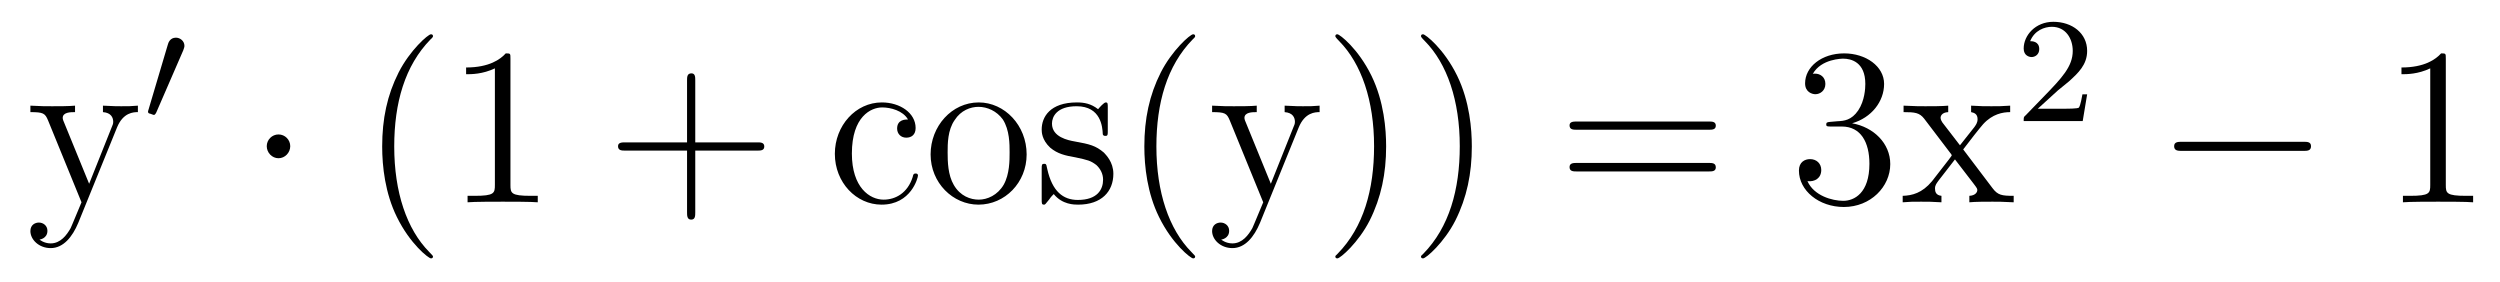 <?xml version='1.0'?>
<!-- This file was generated by dvisvgm 1.9.2 -->
<svg height='15pt' version='1.1' viewBox='0 -15 133 15' width='133pt' xmlns='http://www.w3.org/2000/svg' xmlns:xlink='http://www.w3.org/1999/xlink'>
<g id='page1'>
<g transform='matrix(1 0 0 1 -127 650)'>
<path d='M133.227 -658.223C133.555 -659.019 134.102 -659.035 134.336 -659.035V-659.379C133.992 -659.348 133.82 -659.348 133.445 -659.348C133.164 -659.348 133.148 -659.348 132.477 -659.379V-659.035C132.914 -659.004 133.023 -658.738 133.023 -658.52C133.023 -658.41 132.992 -658.348 132.945 -658.238L131.742 -655.223L130.414 -658.473C130.336 -658.644 130.336 -658.707 130.336 -658.723C130.336 -659.035 130.758 -659.035 130.992 -659.035V-659.379C130.68 -659.348 130.102 -659.348 129.773 -659.348C129.32 -659.348 129.289 -659.348 128.617 -659.379V-659.035C129.305 -659.035 129.398 -658.973 129.555 -658.598L131.336 -654.238C130.805 -652.973 130.805 -652.957 130.758 -652.863C130.555 -652.504 130.227 -652.051 129.695 -652.051C129.336 -652.051 129.102 -652.254 129.102 -652.254S129.523 -652.301 129.523 -652.723C129.523 -653.004 129.289 -653.16 129.07 -653.16C128.883 -653.16 128.617 -653.051 128.617 -652.707C128.617 -652.254 129.07 -651.801 129.695 -651.801C130.367 -651.801 130.852 -652.395 131.164 -653.145L133.227 -658.223ZM134.516 -654.238' fill-rule='evenodd'/>
<path d='M136.75 -662.324C136.781 -662.434 136.812 -662.481 136.812 -662.559C136.812 -662.824 136.578 -662.996 136.359 -662.996C136.047 -662.996 135.953 -662.73 135.922 -662.605L134.906 -659.184C134.875 -659.09 134.875 -659.074 134.875 -659.059C134.875 -658.98 134.922 -658.965 135 -658.949C135.156 -658.887 135.172 -658.887 135.188 -658.887C135.203 -658.887 135.25 -658.887 135.312 -659.012L136.75 -662.324ZM136.918 -658.559' fill-rule='evenodd'/>
<path d='M142.441 -657.223C142.441 -657.566 142.16 -657.848 141.816 -657.848C141.473 -657.848 141.191 -657.566 141.191 -657.223C141.191 -656.879 141.473 -656.582 141.816 -656.582C142.16 -656.582 142.441 -656.879 142.441 -657.223ZM143.52 -654.238' fill-rule='evenodd'/>
<path d='M150.035 -651.348C150.035 -651.379 150.035 -651.395 149.832 -651.598C148.644 -652.801 147.973 -654.77 147.973 -657.207C147.973 -659.52 148.535 -661.504 149.91 -662.91C150.035 -663.02 150.035 -663.051 150.035 -663.082C150.035 -663.16 149.973 -663.176 149.926 -663.176C149.769 -663.176 148.801 -662.316 148.207 -661.145C147.598 -659.941 147.332 -658.676 147.332 -657.207C147.332 -656.145 147.488 -654.723 148.113 -653.457C148.816 -652.02 149.801 -651.254 149.926 -651.254C149.973 -651.254 150.035 -651.27 150.035 -651.348ZM154.156 -661.879C154.156 -662.16 154.156 -662.16 153.906 -662.16C153.625 -661.848 153.031 -661.41 151.797 -661.41V-661.051C152.078 -661.051 152.672 -661.051 153.328 -661.363V-655.16C153.328 -654.723 153.297 -654.582 152.25 -654.582H151.875V-654.238C152.203 -654.27 153.359 -654.27 153.75 -654.27S155.281 -654.27 155.609 -654.238V-654.582H155.234C154.188 -654.582 154.156 -654.723 154.156 -655.16V-661.879ZM156.598 -654.238' fill-rule='evenodd'/>
<path d='M163.988 -656.988H167.285C167.457 -656.988 167.66 -656.988 167.66 -657.207S167.457 -657.426 167.285 -657.426H163.988V-660.723C163.988 -660.894 163.988 -661.098 163.785 -661.098C163.551 -661.098 163.551 -660.894 163.551 -660.723V-657.426H160.269C160.098 -657.426 159.879 -657.426 159.879 -657.223C159.879 -656.988 160.082 -656.988 160.269 -656.988H163.551V-653.707C163.551 -653.535 163.551 -653.316 163.77 -653.316C163.988 -653.316 163.988 -653.52 163.988 -653.707V-656.988ZM168.355 -654.238' fill-rule='evenodd'/>
<path d='M175.305 -658.644C175.164 -658.644 174.727 -658.644 174.727 -658.16C174.727 -657.879 174.93 -657.676 175.211 -657.676S175.711 -657.832 175.711 -658.191C175.711 -658.988 174.883 -659.551 173.914 -659.551C172.523 -659.551 171.414 -658.316 171.414 -656.816C171.414 -655.285 172.555 -654.113 173.898 -654.113C175.477 -654.113 175.836 -655.551 175.836 -655.66C175.836 -655.77 175.742 -655.77 175.711 -655.77C175.602 -655.77 175.586 -655.723 175.555 -655.582C175.289 -654.738 174.648 -654.379 174.008 -654.379C173.273 -654.379 172.32 -655.02 172.32 -656.832C172.32 -658.801 173.336 -659.285 173.93 -659.285C174.383 -659.285 175.039 -659.113 175.305 -658.644ZM181.617 -656.785C181.617 -658.332 180.445 -659.551 179.07 -659.551C177.633 -659.551 176.508 -658.285 176.508 -656.785C176.508 -655.269 177.695 -654.113 179.055 -654.113C180.461 -654.113 181.617 -655.285 181.617 -656.785ZM179.07 -654.379C178.633 -654.379 178.086 -654.566 177.742 -655.16C177.43 -655.691 177.414 -656.394 177.414 -656.895C177.414 -657.348 177.414 -658.082 177.789 -658.613C178.117 -659.129 178.633 -659.316 179.055 -659.316C179.523 -659.316 180.023 -659.098 180.352 -658.644C180.711 -658.082 180.711 -657.332 180.711 -656.895C180.711 -656.473 180.711 -655.738 180.398 -655.176C180.07 -654.613 179.523 -654.379 179.07 -654.379ZM185.934 -659.285C185.934 -659.488 185.934 -659.551 185.824 -659.551C185.73 -659.551 185.496 -659.285 185.418 -659.191C185.043 -659.488 184.668 -659.551 184.293 -659.551C182.856 -659.551 182.418 -658.77 182.418 -658.113C182.418 -657.988 182.418 -657.566 182.871 -657.144C183.262 -656.816 183.668 -656.723 184.215 -656.629C184.871 -656.488 185.012 -656.457 185.324 -656.223C185.527 -656.035 185.684 -655.77 185.684 -655.441C185.684 -654.926 185.387 -654.363 184.34 -654.363C183.559 -654.363 182.98 -654.816 182.715 -656.004C182.668 -656.223 182.668 -656.223 182.652 -656.238C182.637 -656.285 182.59 -656.285 182.559 -656.285C182.418 -656.285 182.418 -656.223 182.418 -656.019V-654.395C182.418 -654.176 182.418 -654.113 182.543 -654.113C182.605 -654.113 182.605 -654.129 182.809 -654.379C182.871 -654.457 182.871 -654.488 183.059 -654.676C183.512 -654.113 184.152 -654.113 184.356 -654.113C185.605 -654.113 186.231 -654.816 186.231 -655.754C186.231 -656.394 185.824 -656.769 185.73 -656.879C185.293 -657.254 184.965 -657.332 184.184 -657.473C183.824 -657.535 182.965 -657.707 182.965 -658.426C182.965 -658.785 183.215 -659.348 184.277 -659.348C185.574 -659.348 185.652 -658.238 185.668 -657.863C185.684 -657.77 185.777 -657.77 185.809 -657.77C185.934 -657.77 185.934 -657.832 185.934 -658.035V-659.285ZM186.586 -654.238' fill-rule='evenodd'/>
<path d='M190.582 -651.348C190.582 -651.379 190.582 -651.395 190.379 -651.598C189.191 -652.801 188.52 -654.77 188.52 -657.207C188.52 -659.52 189.082 -661.504 190.457 -662.91C190.582 -663.02 190.582 -663.051 190.582 -663.082C190.582 -663.16 190.52 -663.176 190.473 -663.176C190.316 -663.176 189.348 -662.316 188.754 -661.145C188.145 -659.941 187.879 -658.676 187.879 -657.207C187.879 -656.145 188.035 -654.723 188.66 -653.457C189.363 -652.02 190.348 -651.254 190.473 -651.254C190.52 -651.254 190.582 -651.27 190.582 -651.348ZM196.093 -658.223C196.422 -659.019 196.969 -659.035 197.203 -659.035V-659.379C196.859 -659.348 196.687 -659.348 196.313 -659.348C196.031 -659.348 196.015 -659.348 195.343 -659.379V-659.035C195.781 -659.004 195.89 -658.738 195.89 -658.52C195.89 -658.41 195.859 -658.348 195.812 -658.238L194.609 -655.223L193.282 -658.473C193.204 -658.644 193.204 -658.707 193.204 -658.723C193.204 -659.035 193.625 -659.035 193.859 -659.035V-659.379C193.547 -659.348 192.968 -659.348 192.641 -659.348C192.187 -659.348 192.156 -659.348 191.484 -659.379V-659.035C192.172 -659.035 192.265 -658.973 192.422 -658.598L194.203 -654.238C193.672 -652.973 193.672 -652.957 193.625 -652.863C193.422 -652.504 193.093 -652.051 192.563 -652.051C192.203 -652.051 191.969 -652.254 191.969 -652.254S192.391 -652.301 192.391 -652.723C192.391 -653.004 192.156 -653.16 191.937 -653.16C191.75 -653.16 191.484 -653.051 191.484 -652.707C191.484 -652.254 191.937 -651.801 192.563 -651.801C193.235 -651.801 193.718 -652.395 194.032 -653.145L196.093 -658.223ZM200.742 -657.207C200.742 -658.113 200.633 -659.598 199.961 -660.973C199.258 -662.41 198.274 -663.176 198.149 -663.176C198.102 -663.176 198.04 -663.16 198.04 -663.082C198.04 -663.051 198.04 -663.02 198.242 -662.816C199.429 -661.613 200.101 -659.645 200.101 -657.223C200.101 -654.91 199.54 -652.91 198.164 -651.504C198.04 -651.395 198.04 -651.379 198.04 -651.348C198.04 -651.27 198.102 -651.254 198.149 -651.254C198.305 -651.254 199.273 -652.098 199.867 -653.27C200.477 -654.488 200.742 -655.77 200.742 -657.207ZM205.301 -657.207C205.301 -658.113 205.192 -659.598 204.52 -660.973C203.816 -662.41 202.832 -663.176 202.708 -663.176C202.66 -663.176 202.597 -663.16 202.597 -663.082C202.597 -663.051 202.597 -663.02 202.801 -662.816C203.988 -661.613 204.66 -659.645 204.66 -657.223C204.66 -654.91 204.097 -652.91 202.723 -651.504C202.597 -651.395 202.597 -651.379 202.597 -651.348C202.597 -651.27 202.66 -651.254 202.708 -651.254C202.864 -651.254 203.832 -652.098 204.426 -653.27C205.036 -654.488 205.301 -655.77 205.301 -657.207ZM206.5 -654.238' fill-rule='evenodd'/>
<path d='M217.907 -658.098C218.078 -658.098 218.281 -658.098 218.281 -658.316C218.281 -658.535 218.078 -658.535 217.907 -658.535H210.89C210.719 -658.535 210.5 -658.535 210.5 -658.332C210.5 -658.098 210.703 -658.098 210.89 -658.098H217.907ZM217.907 -655.879C218.078 -655.879 218.281 -655.879 218.281 -656.098C218.281 -656.332 218.078 -656.332 217.907 -656.332H210.89C210.719 -656.332 210.5 -656.332 210.5 -656.113C210.5 -655.879 210.703 -655.879 210.89 -655.879H217.907ZM218.976 -654.238' fill-rule='evenodd'/>
<path d='M224.406 -658.52C224.203 -658.504 224.156 -658.488 224.156 -658.379C224.156 -658.269 224.219 -658.269 224.437 -658.269H224.984C226 -658.269 226.453 -657.426 226.453 -656.285C226.453 -654.723 225.641 -654.316 225.062 -654.316S223.5 -654.582 223.157 -655.363C223.547 -655.316 223.891 -655.52 223.891 -655.957C223.891 -656.301 223.64 -656.535 223.297 -656.535C223.015 -656.535 222.703 -656.379 222.703 -655.926C222.703 -654.863 223.765 -653.988 225.094 -653.988C226.516 -653.988 227.562 -655.066 227.562 -656.27C227.562 -657.379 226.672 -658.238 225.532 -658.441C226.562 -658.738 227.234 -659.598 227.234 -660.535C227.234 -661.473 226.266 -662.16 225.109 -662.16C223.907 -662.16 223.031 -661.441 223.031 -660.566C223.031 -660.098 223.406 -659.988 223.578 -659.988C223.828 -659.988 224.11 -660.176 224.11 -660.535C224.11 -660.91 223.828 -661.082 223.562 -661.082C223.5 -661.082 223.469 -661.082 223.438 -661.066C223.891 -661.879 225.016 -661.879 225.062 -661.879C225.469 -661.879 226.235 -661.707 226.235 -660.535C226.235 -660.301 226.204 -659.645 225.859 -659.129C225.5 -658.598 225.094 -658.566 224.766 -658.551L224.406 -658.52ZM231.442 -657.051C231.785 -657.504 232.285 -658.145 232.504 -658.395C233.004 -658.941 233.551 -659.035 233.941 -659.035V-659.379C233.425 -659.348 233.394 -659.348 232.942 -659.348C232.488 -659.348 232.457 -659.348 231.863 -659.379V-659.035C232.02 -659.004 232.207 -658.941 232.207 -658.66C232.207 -658.457 232.098 -658.332 232.036 -658.238L231.27 -657.27L230.332 -658.488C230.3 -658.535 230.238 -658.644 230.238 -658.738C230.238 -658.801 230.285 -659.019 230.645 -659.035V-659.379C230.347 -659.348 229.739 -659.348 229.426 -659.348C229.036 -659.348 229.004 -659.348 228.27 -659.379V-659.035C228.878 -659.035 229.114 -659.004 229.363 -658.691L230.754 -656.863C230.785 -656.832 230.832 -656.769 230.832 -656.723C230.832 -656.691 229.895 -655.52 229.786 -655.363C229.254 -654.723 228.722 -654.598 228.223 -654.582V-654.238C228.676 -654.27 228.691 -654.27 229.207 -654.27C229.66 -654.27 229.675 -654.27 230.285 -654.238V-654.582C229.988 -654.613 229.942 -654.801 229.942 -654.973C229.942 -655.16 230.035 -655.254 230.144 -655.41C230.332 -655.66 230.723 -656.145 231.004 -656.52L231.989 -655.238C232.192 -654.973 232.192 -654.957 232.192 -654.879C232.192 -654.785 232.098 -654.598 231.769 -654.582V-654.238C232.082 -654.27 232.66 -654.27 233.004 -654.27C233.394 -654.27 233.41 -654.27 234.128 -654.238V-654.582C233.504 -654.582 233.285 -654.613 233.004 -654.988L231.442 -657.051ZM234.215 -654.238' fill-rule='evenodd'/>
<path d='M236.473 -660.184C236.614 -660.293 236.941 -660.559 237.066 -660.668C237.566 -661.121 238.036 -661.559 238.036 -662.293C238.036 -663.231 237.239 -663.84 236.238 -663.84C235.285 -663.84 234.66 -663.121 234.66 -662.418C234.66 -662.027 234.973 -661.965 235.082 -661.965C235.254 -661.965 235.488 -662.09 235.488 -662.387C235.488 -662.809 235.098 -662.809 235.004 -662.809C235.238 -663.387 235.77 -663.574 236.16 -663.574C236.894 -663.574 237.27 -662.949 237.27 -662.293C237.27 -661.465 236.692 -660.855 235.754 -659.887L234.754 -658.855C234.66 -658.777 234.66 -658.762 234.66 -658.559H237.8L238.036 -659.98H237.785C237.754 -659.824 237.691 -659.418 237.598 -659.277C237.551 -659.215 236.941 -659.215 236.816 -659.215H235.41L236.473 -660.184ZM238.438 -658.559' fill-rule='evenodd'/>
<path d='M249.539 -656.973C249.742 -656.973 249.946 -656.973 249.946 -657.223C249.946 -657.457 249.742 -657.457 249.539 -657.457H243.086C242.882 -657.457 242.664 -657.457 242.664 -657.223C242.664 -656.973 242.882 -656.973 243.086 -656.973H249.539ZM250.918 -654.238' fill-rule='evenodd'/>
<path d='M257.117 -661.879C257.117 -662.16 257.117 -662.16 256.867 -662.16C256.586 -661.848 255.992 -661.41 254.758 -661.41V-661.051C255.04 -661.051 255.632 -661.051 256.289 -661.363V-655.16C256.289 -654.723 256.258 -654.582 255.211 -654.582H254.836V-654.238C255.164 -654.27 256.32 -654.27 256.711 -654.27C257.101 -654.27 258.242 -654.27 258.57 -654.238V-654.582H258.196C257.148 -654.582 257.117 -654.723 257.117 -655.16V-661.879ZM259.559 -654.238' fill-rule='evenodd'/>
</g>
</g>
</svg>
